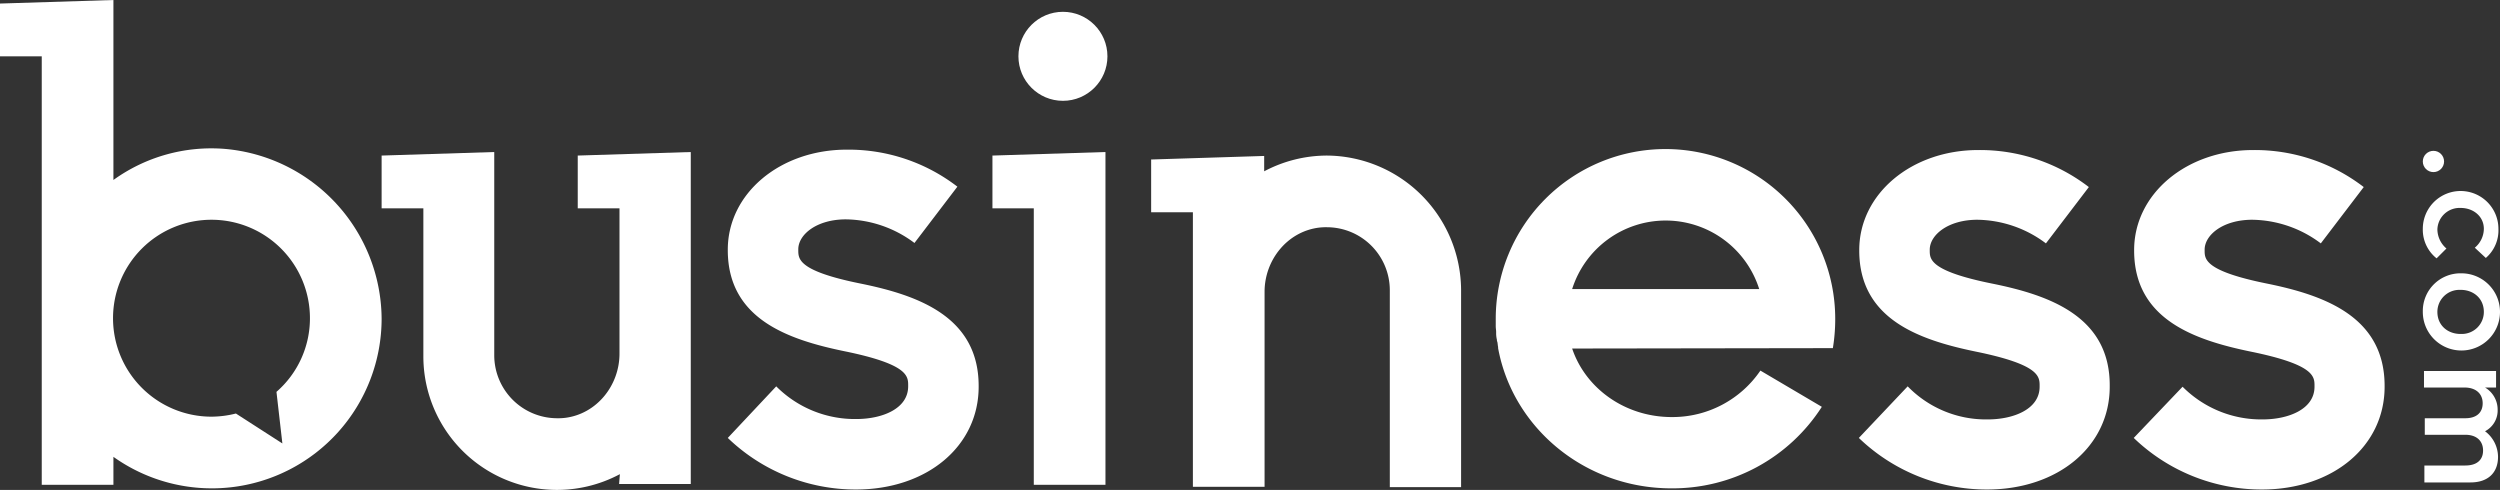 <svg id="Layer_1" data-name="Layer 1" xmlns="http://www.w3.org/2000/svg" viewBox="0 0 634.8 124.4"><rect x="0" y="0" width="634.8" height="124.4" fill="#333333" stroke="none"/><defs><style>.cls-1{fill:#fff;}</style></defs><title>logo_white</title><path class="cls-1" d="M61,38.6a42.51,42.51,0,0,0-28.2,7.9V.8L4,1.7V15.1H14.6V123.9H32.8v-7.1a43.09,43.09,0,0,0,68.1-35.1A43.57,43.57,0,0,0,61,38.6Zm13.2,61.7,1.5,13.1-11.8-7.6a25.7,25.7,0,0,1-6.2.8,25,25,0,1,1,25-25,24.75,24.75,0,0,1-8.5,18.7Z" transform="translate(-4 -0.8)"/><path class="cls-1" d="M161.2,123.7h18.2V39.4l-28.7.9V53.7h10.6V90.6c0,8.1-5.8,15.3-13.8,16.3a14.77,14.77,0,0,1-2.1.1,16,16,0,0,1-15.9-15.9V39.4l-28.6.9V53.7h10.6V91.2a33.92,33.92,0,0,0,49.9,30" transform="translate(-4 -0.8)"/><path class="cls-1" d="M340.9,40.3a34.09,34.09,0,0,0-15.9,4V40.4l-28.7.9V54.7h10.6v69.7h18.2V74.9c0-8.1,5.8-15.3,13.8-16.3a14.77,14.77,0,0,1,2.1-.1,16,16,0,0,1,15.9,15.9v50.1H375V74.3a34.32,34.32,0,0,0-34.1-34Z" transform="translate(-4 -0.8)"/><path class="cls-1" d="M256,40.3V53.7h10.5v70.2h18.2V39.4Z" transform="translate(-4 -0.8)"/><circle class="cls-1" cx="269.9" cy="14.3" r="11.3"/><path class="cls-1" d="M222.5,72.8c-15.8-3.2-15.8-6.2-15.8-8.5v-.2c0-3.7,4.6-7.6,12.1-7.6a29.53,29.53,0,0,1,17.4,6l10.9-14.3A45.31,45.31,0,0,0,219,38.8c-16.9,0-30.2,11.1-30.2,25.4v.1c0,17.4,15.1,22.7,29.7,25.7,16.1,3.3,16.1,6.3,16.1,8.7v.2c0,5.7-6.6,8.3-13.2,8.3a28.18,28.18,0,0,1-20.3-8.3L188.8,112a46.86,46.86,0,0,0,32.5,13.1c18.1,0,31.2-11,31.2-26.1v-.2C252.5,81.3,237.3,75.8,222.5,72.8Z" transform="translate(-4 -0.8)"/><path class="cls-1" d="M509.8,72.8C494,69.6,494,66.6,494,64.4v-.2c0-3.7,4.6-7.6,12.1-7.6a29.53,29.53,0,0,1,17.4,6l10.9-14.3a45.31,45.31,0,0,0-28.1-9.4c-16.9,0-30.2,11.1-30.2,25.4v.1c0,17.4,15.1,22.7,29.7,25.7,16.1,3.3,16.1,6.3,16.1,8.7V99c0,5.7-6.6,8.3-13.2,8.3a27.71,27.71,0,0,1-20.3-8.4L476,112a46.86,46.86,0,0,0,32.5,13.1c18.1,0,31.2-11,31.2-26.1v-.2C539.8,81.3,524.7,75.8,509.8,72.8Z" transform="translate(-4 -0.8)"/><path class="cls-1" d="M579.6,72.8c-15.8-3.2-15.8-6.2-15.8-8.4v-.2c0-3.7,4.6-7.6,12.1-7.6a29.53,29.53,0,0,1,17.4,6l10.9-14.3a45.31,45.31,0,0,0-28.1-9.4c-16.9,0-30.2,11.1-30.2,25.4v.1c0,17.4,15.1,22.7,29.7,25.7,16.1,3.3,16.1,6.3,16.1,8.7V99c0,5.7-6.6,8.3-13.2,8.3A28.18,28.18,0,0,1,558.2,99l-12.4,13a46.86,46.86,0,0,0,32.5,13.1c18.1,0,31.2-11,31.2-26.1v-.2C609.5,81.3,594.4,75.8,579.6,72.8Z" transform="translate(-4 -0.8)"/><path class="cls-1" d="M619.2,58.9a9.6,9.6,0,0,1,19.2,0,9.24,9.24,0,0,1-3.2,7.4l-2.8-2.6a6.33,6.33,0,0,0,2.3-4.8c0-3.1-2.6-5.3-5.9-5.3a5.64,5.64,0,0,0-5.9,5.5,6.49,6.49,0,0,0,2.3,4.8l-2.5,2.5A9.28,9.28,0,0,1,619.2,58.9Z" transform="translate(-4 -0.8)"/><path class="cls-1" d="M619.2,80v-.3a9.56,9.56,0,0,1,9.5-9.5h.3a9.8,9.8,0,1,1-9.8,9.8Zm15.5,0c0-3.4-2.6-5.6-5.9-5.6h-.3a5.59,5.59,0,0,0-5.6,5.6h0c0,3.4,2.6,5.6,5.9,5.6h.3a5.59,5.59,0,0,0,5.6-5.6Z" transform="translate(-4 -0.8)"/><path class="cls-1" d="M638.3,116.8c0,4-2.5,6.5-7,6.5H619.6V119H630c2.9,0,4.5-1.4,4.5-3.8s-1.6-4-4.5-4H619.7V107H630c2.8,0,4.4-1.4,4.4-3.8s-1.7-4-4.6-4H619.5V95h18.3v4.2H635a6.5,6.5,0,0,1,3.2,5.6,5.93,5.93,0,0,1-3.2,5.5A8.2,8.2,0,0,1,638.3,116.8Z" transform="translate(-4 -0.8)"/><circle class="cls-1" cx="617.9" cy="41" r="2.7"/><path class="cls-1" d="M469.4,89.2a45.24,45.24,0,0,0,.6-7.4,43.1,43.1,0,0,0-86.2-.1c-.1,23.6,0,.1,0,.1v1.9c0,.4.1.9.1,1.4v.5a7.72,7.72,0,0,0,.2,1.5.9.9,0,0,0,.1.5c.1.4.1.9.2,1.3v.3c3.7,20.2,22,35.6,44,35.6a45,45,0,0,0,38.2-20.7L451,94.9a27,27,0,0,1-22.5,11.8c-11.9,0-21.9-7.3-25.3-17.4l66.2-.1ZM427,56.8a24.91,24.91,0,0,1,23.7,17.4H403.2A24.91,24.91,0,0,1,427,56.8Z" transform="translate(-4 -0.8)"/></svg>